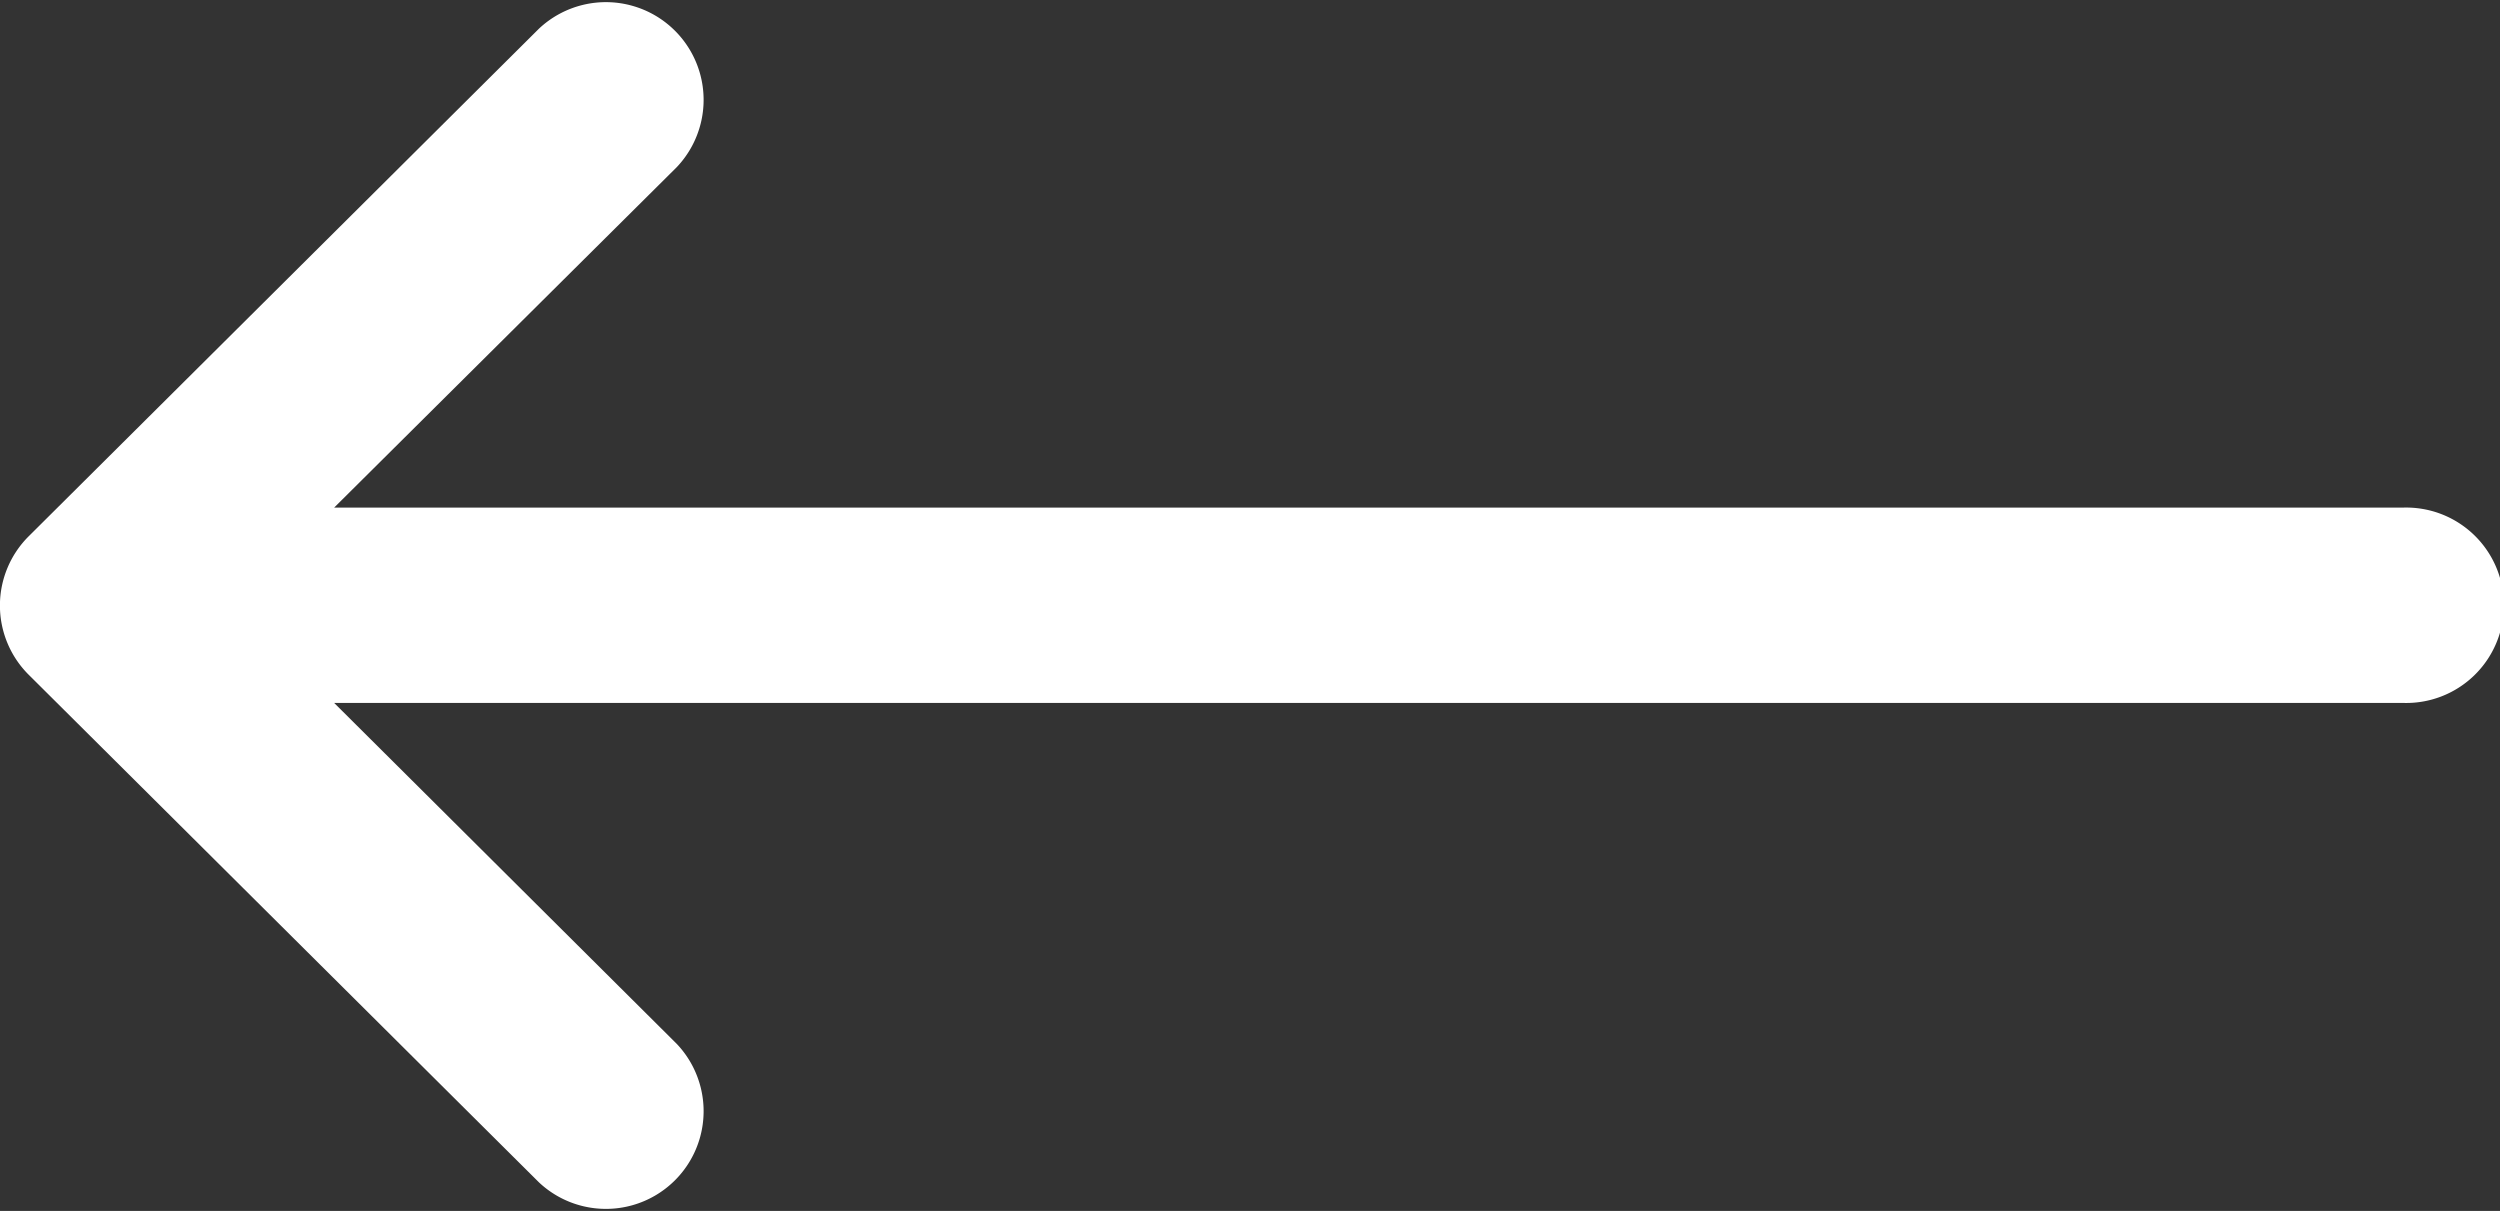 <svg xmlns="http://www.w3.org/2000/svg" width="19.7" height="9.542" viewBox="0 0 19.7 9.542" style="transform: rotate(180deg); transform-origin: center;">
  <rect x="0" y="0" width="19.7" height="9.542" fill="#333333" stroke="none"/>
  <g id="Group_439" data-name="Group 439" transform="translate(-9.045 -14.126)">
    <g id="right-arrow" transform="translate(9.045 14.126)">
      <g id="Group_257" data-name="Group 257" transform="translate(0 0)">
        <path id="Path_84" data-name="Path 84" d="M.226,136.226h0l4.021-4a.77.77,0,0,1,1.086,1.091L2.633,136h16.3a.77.77,0,1,1,0,1.539H2.633l2.7,2.687a.77.77,0,0,1-1.086,1.091l-4.021-4h0A.77.77,0,0,1,.226,136.226Z" transform="translate(0 -132)" fill="#fff"/>
      </g>
    </g>
  </g>
</svg>